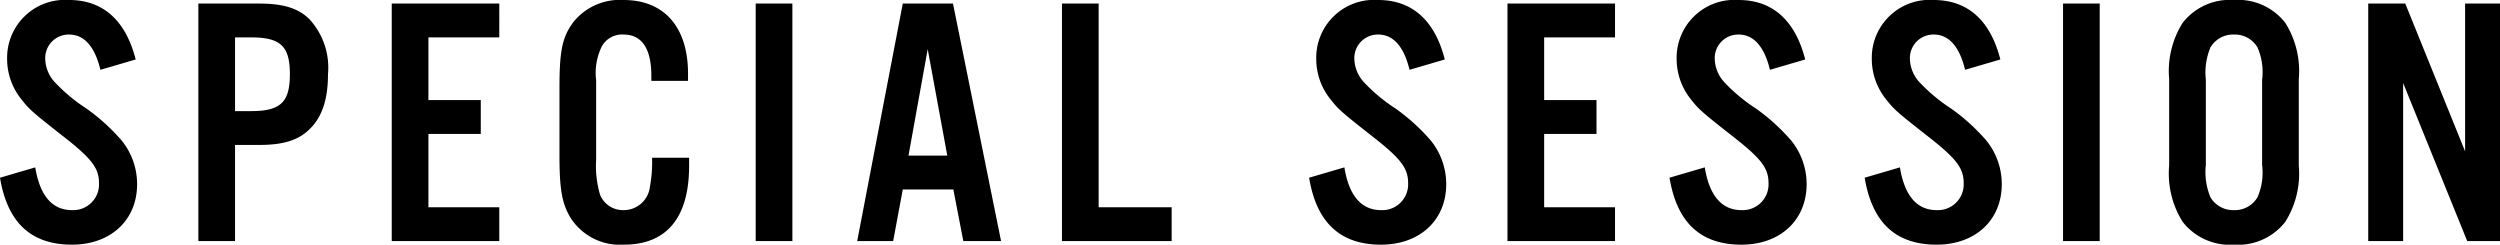 <svg xmlns="http://www.w3.org/2000/svg" viewBox="0 0 210.6 20.61"><path d="M11.43 5.01C10.59 1.71 8.67 0 5.82 0A4.874 4.874 0 00.6 4.92a5.425 5.425 0 001.11 3.33c.75.96.87 1.08 3.66 3.27 2.34 1.83 2.97 2.64 2.97 3.9a2.173 2.173 0 01-2.28 2.28c-1.65 0-2.7-1.2-3.09-3.6L0 14.97c.63 3.81 2.64 5.64 6.06 5.64 3.27 0 5.49-2.07 5.49-5.1a5.846 5.846 0 00-1.29-3.66 16.724 16.724 0 00-2.97-2.7 14.353 14.353 0 01-2.64-2.19 3 3 0 01-.84-2.01 1.98 1.98 0 012.01-2.04c1.26 0 2.16.99 2.64 2.97zm8.37 7.2h2.04c2.01 0 3.27-.39 4.2-1.29 1.08-1.02 1.59-2.52 1.59-4.68a6.027 6.027 0 00-1.59-4.65C25.11.69 23.85.3 21.84.3h-5.13v20.01h3.09zm0-2.85V3.15h1.35c2.49 0 3.27.75 3.27 3.09 0 2.37-.78 3.12-3.27 3.12zM42.06.3H33v20.01h9.06v-2.85h-5.97v-6.18h4.41V8.43h-4.41V3.15h5.97zm15.9 6.51v-.6c0-3.93-2.01-6.21-5.43-6.21a5.015 5.015 0 00-4.23 1.86c-.93 1.26-1.17 2.37-1.17 5.55v5.61c0 2.97.21 4.14.96 5.37a4.945 4.945 0 004.47 2.22c3.6 0 5.49-2.28 5.49-6.63v-.69h-3.12a11.3 11.3 0 01-.18 2.43 2.214 2.214 0 01-2.22 1.98 2.08 2.08 0 01-1.98-1.29 8.571 8.571 0 01-.33-2.97V6.78a5.081 5.081 0 01.48-2.88 1.956 1.956 0 011.83-.99c1.53 0 2.34 1.17 2.34 3.48v.42zM66.75.3h-3.09v20.01h3.09zm13.56 15.66l.84 4.35h3.18L80.28.3h-4.23l-3.84 20.01h3.03l.81-4.35zm-.51-2.85h-3.27l1.62-8.97zM92.55.3h-3.09v20.01h9.24v-2.85h-6.15zm29.16 4.71c-.84-3.3-2.76-5.01-5.61-5.01a4.874 4.874 0 00-5.22 4.92 5.425 5.425 0 001.11 3.33c.75.96.87 1.08 3.66 3.27 2.34 1.83 2.97 2.64 2.97 3.9a2.173 2.173 0 01-2.28 2.28c-1.65 0-2.7-1.2-3.09-3.6l-2.97.87c.63 3.81 2.64 5.64 6.06 5.64 3.27 0 5.49-2.07 5.49-5.1a5.846 5.846 0 00-1.29-3.66 16.725 16.725 0 00-2.97-2.7 14.354 14.354 0 01-2.64-2.19 3 3 0 01-.84-2.01 1.98 1.98 0 012.01-2.04c1.26 0 2.16.99 2.64 2.97zM136.05.3h-9.06v20.01h9.06v-2.85h-5.97v-6.18h4.41V8.43h-4.41V3.15h5.97zm16.02 4.71c-.84-3.3-2.76-5.01-5.61-5.01a4.874 4.874 0 00-5.22 4.92 5.425 5.425 0 001.11 3.33c.75.96.87 1.08 3.66 3.27 2.34 1.83 2.97 2.64 2.97 3.9a2.173 2.173 0 01-2.28 2.28c-1.65 0-2.7-1.2-3.09-3.6l-2.97.87c.63 3.81 2.64 5.64 6.06 5.64 3.27 0 5.49-2.07 5.49-5.1a5.846 5.846 0 00-1.29-3.66 16.725 16.725 0 00-2.97-2.7 14.353 14.353 0 01-2.64-2.19 3 3 0 01-.84-2.01 1.98 1.98 0 012.01-2.04c1.26 0 2.16.99 2.64 2.97zm16.44 0c-.84-3.3-2.76-5.01-5.61-5.01a4.874 4.874 0 00-5.22 4.92 5.425 5.425 0 001.11 3.33c.75.96.87 1.08 3.66 3.27 2.34 1.83 2.97 2.64 2.97 3.9a2.173 2.173 0 01-2.28 2.28c-1.65 0-2.7-1.2-3.09-3.6l-2.97.87c.63 3.81 2.64 5.64 6.06 5.64 3.27 0 5.49-2.07 5.49-5.1a5.846 5.846 0 00-1.29-3.66 16.725 16.725 0 00-2.97-2.7 14.353 14.353 0 01-2.64-2.19 3 3 0 01-.84-2.01 1.98 1.98 0 012.01-2.04c1.26 0 2.16.99 2.64 2.97zM176.88.3h-3.09v20.01h3.09zm16.77 6.36a7.628 7.628 0 00-1.14-4.74A5.033 5.033 0 00188.19 0a5.033 5.033 0 00-4.32 1.92 7.628 7.628 0 00-1.14 4.74v7.29a7.628 7.628 0 001.14 4.74 5.033 5.033 0 004.32 1.92 5.033 5.033 0 004.32-1.92 7.628 7.628 0 001.14-4.74zm-7.83.06a5.517 5.517 0 01.39-2.73 2.21 2.21 0 011.98-1.08 2.21 2.21 0 011.98 1.08 5.181 5.181 0 01.39 2.73v7.17a5.181 5.181 0 01-.39 2.73 2.21 2.21 0 01-1.98 1.08 2.21 2.21 0 01-1.98-1.08 5.517 5.517 0 01-.39-2.73zM210.6.3h-2.94v12.45L202.62.3h-3.12v20.01h2.94V6.99l5.4 13.32h2.76z"/></svg>